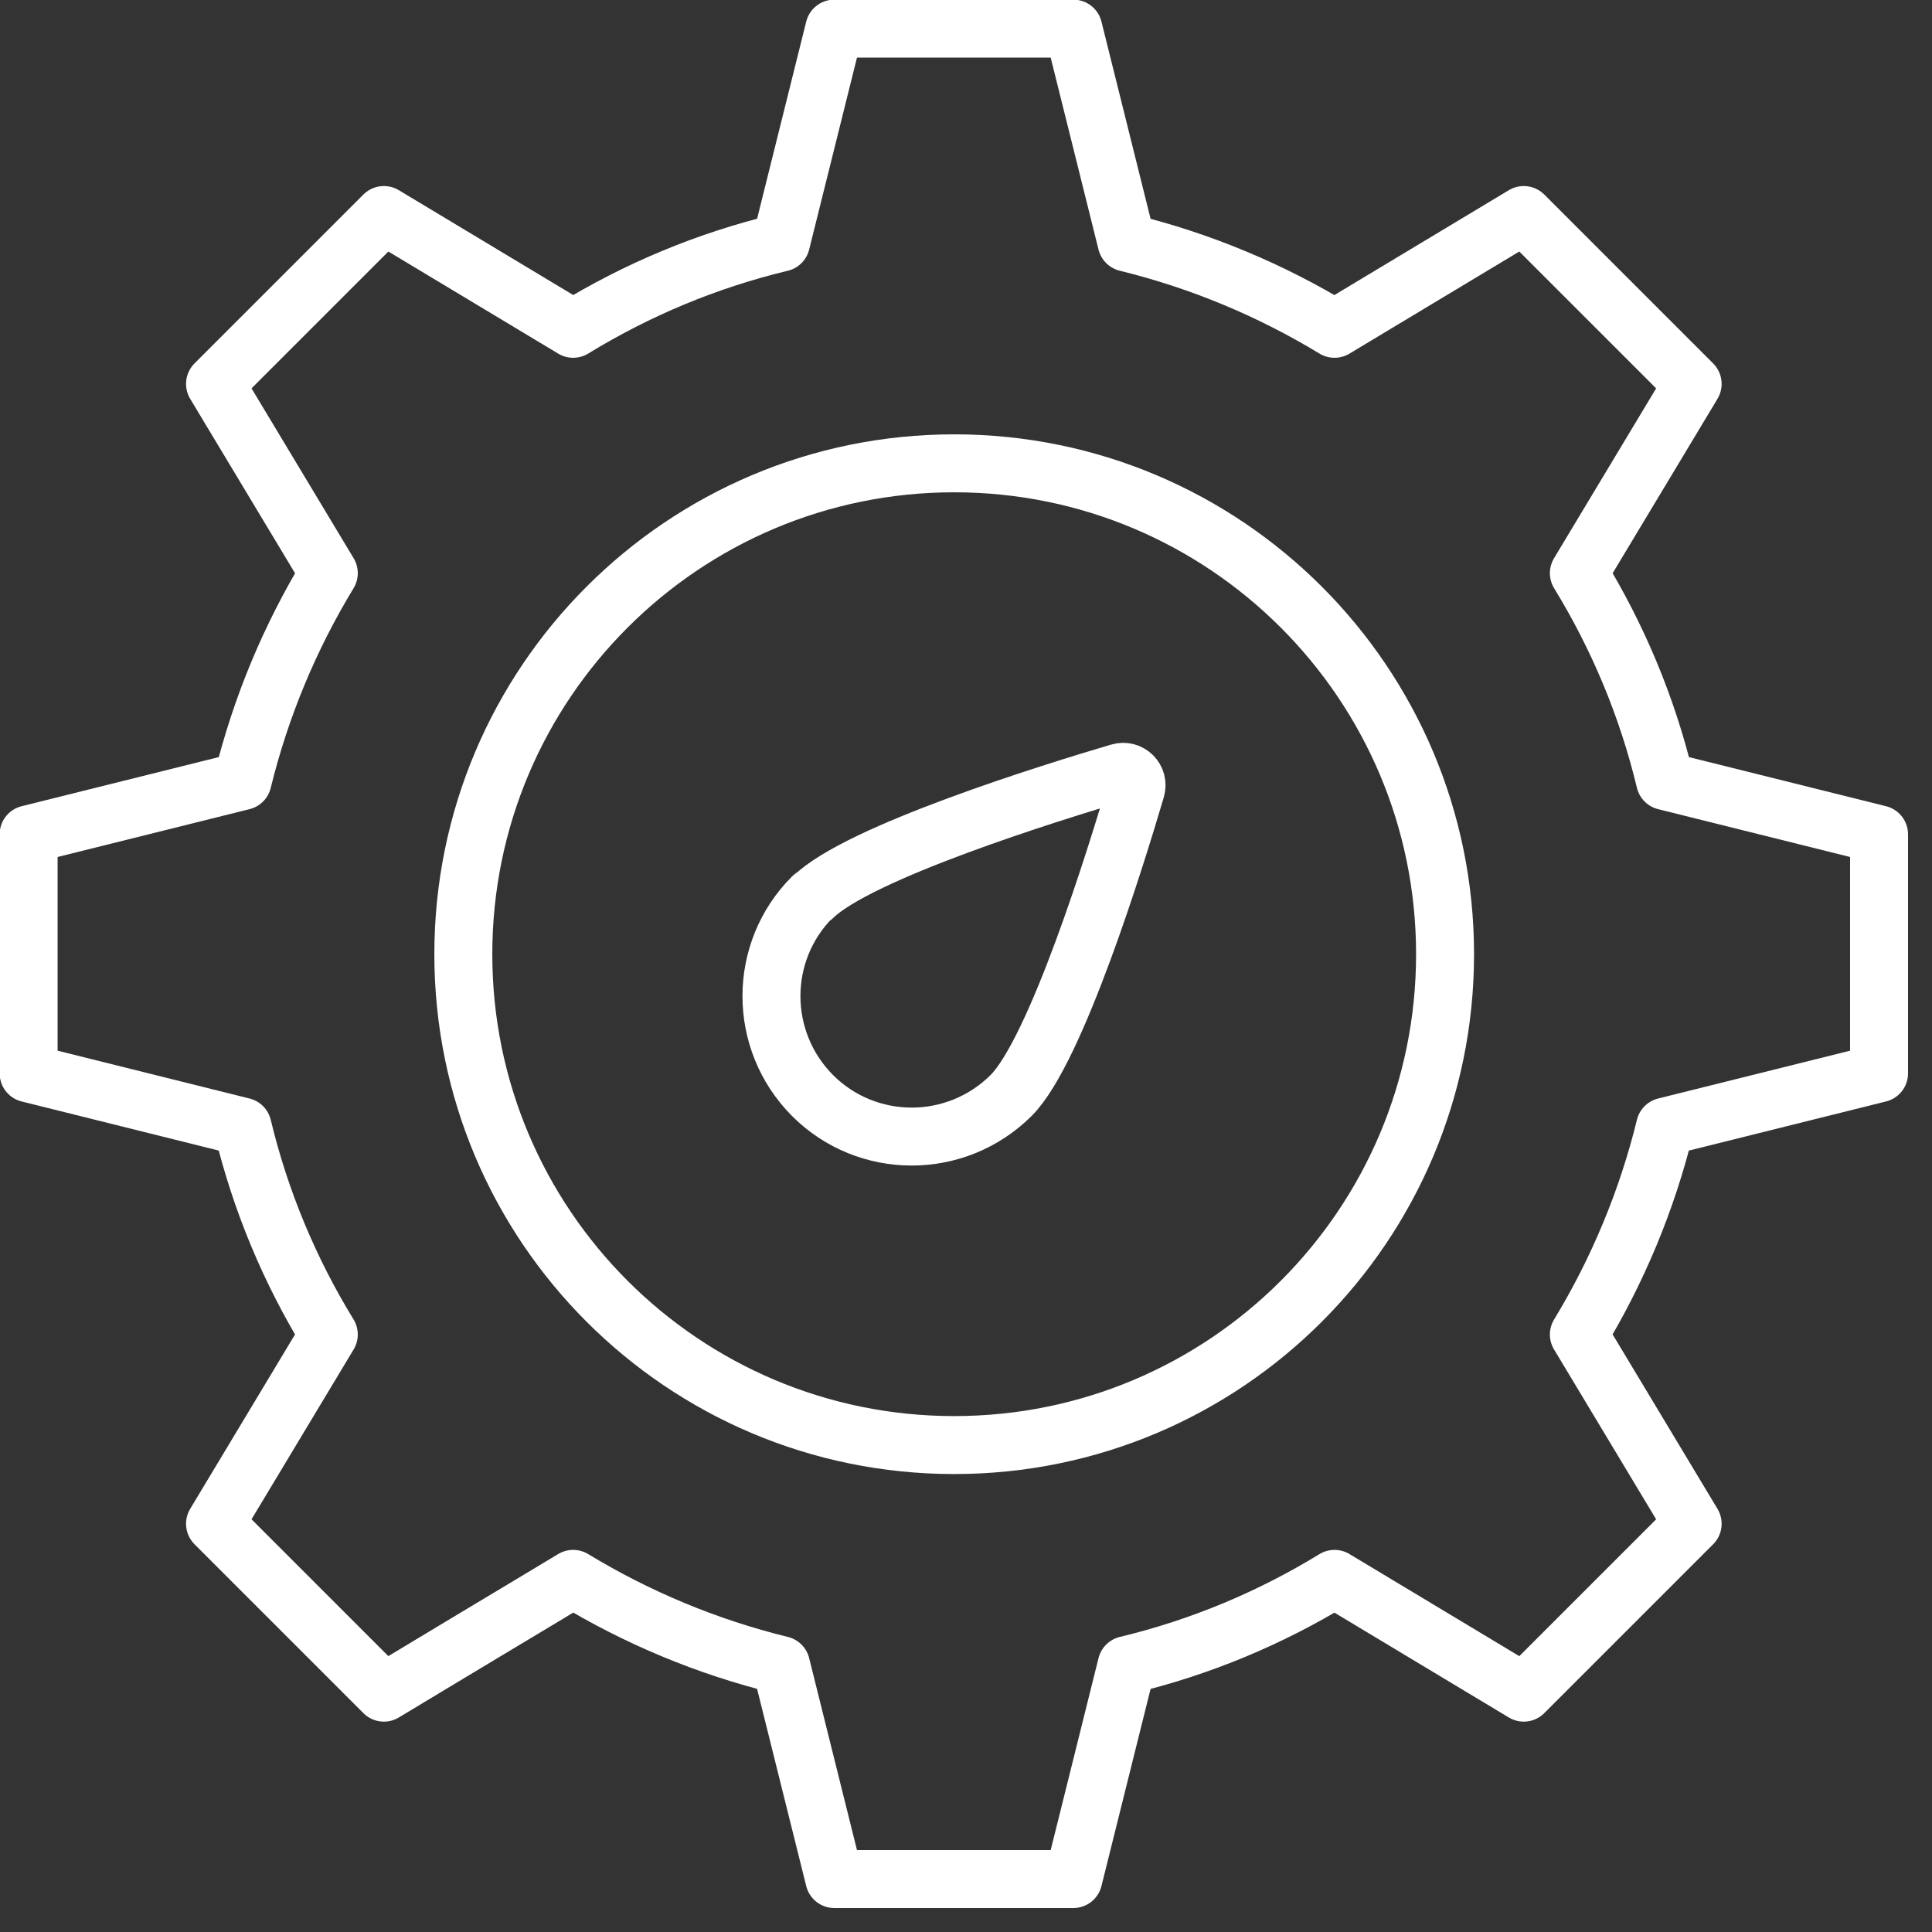<svg width="54" height="54" viewBox="0 0 54 54" fill="none" xmlns="http://www.w3.org/2000/svg">
<rect x="0" y="0" width="54" height="54" fill="#333333" stroke="none"/>
<path d="M52.52 30V23.32C52.52 23.32 48.67 22.36 46.54 21.83C46.04 19.75 45.22 17.8 44.13 16.02L47.31 10.73L42.59 6.01L37.3 9.19C35.52 8.11 33.57 7.29 31.49 6.78C30.96 4.65 30 0.8 30 0.8H23.32C23.32 0.8 22.36 4.65 21.83 6.78C19.75 7.28 17.8 8.1 16.02 9.19L10.73 6.01L6.01 10.73L9.19 16.02C8.11 17.8 7.29 19.75 6.78 21.83L0.8 23.32V30L6.78 31.49C7.28 33.57 8.1 35.52 9.19 37.3C8.06 39.18 6.01 42.59 6.01 42.59L10.73 47.31C10.73 47.31 14.13 45.26 16.02 44.13C17.8 45.21 19.75 46.03 21.83 46.54L23.32 52.52H30L31.49 46.54C33.57 46.04 35.52 45.22 37.3 44.13C39.18 45.26 42.59 47.31 42.59 47.31L47.31 42.59C47.31 42.59 45.26 39.18 44.13 37.3C45.21 35.52 46.03 33.57 46.54 31.49C48.67 30.96 52.52 30 52.52 30Z" stroke="white" stroke-width="1.62" stroke-linejoin="round"/>
<path d="M26.67 40.39C34.247 40.39 40.39 34.247 40.39 26.67C40.39 19.093 34.247 12.95 26.67 12.95C19.093 12.95 12.95 19.093 12.95 26.67C12.95 34.247 19.093 40.39 26.67 40.39Z" stroke="white" stroke-width="1.62" stroke-linejoin="round"/>
<path d="M22.71 25.07C21.18 26.6 21.18 29.08 22.71 30.62C24.24 32.15 26.72 32.15 28.26 30.62C29.52 29.36 31.19 23.96 31.75 22.06C31.84 21.77 31.57 21.5 31.28 21.59C29.38 22.15 23.98 23.83 22.72 25.08L22.71 25.07Z" stroke="white" stroke-width="1.62" stroke-linejoin="round"/>
</svg>
